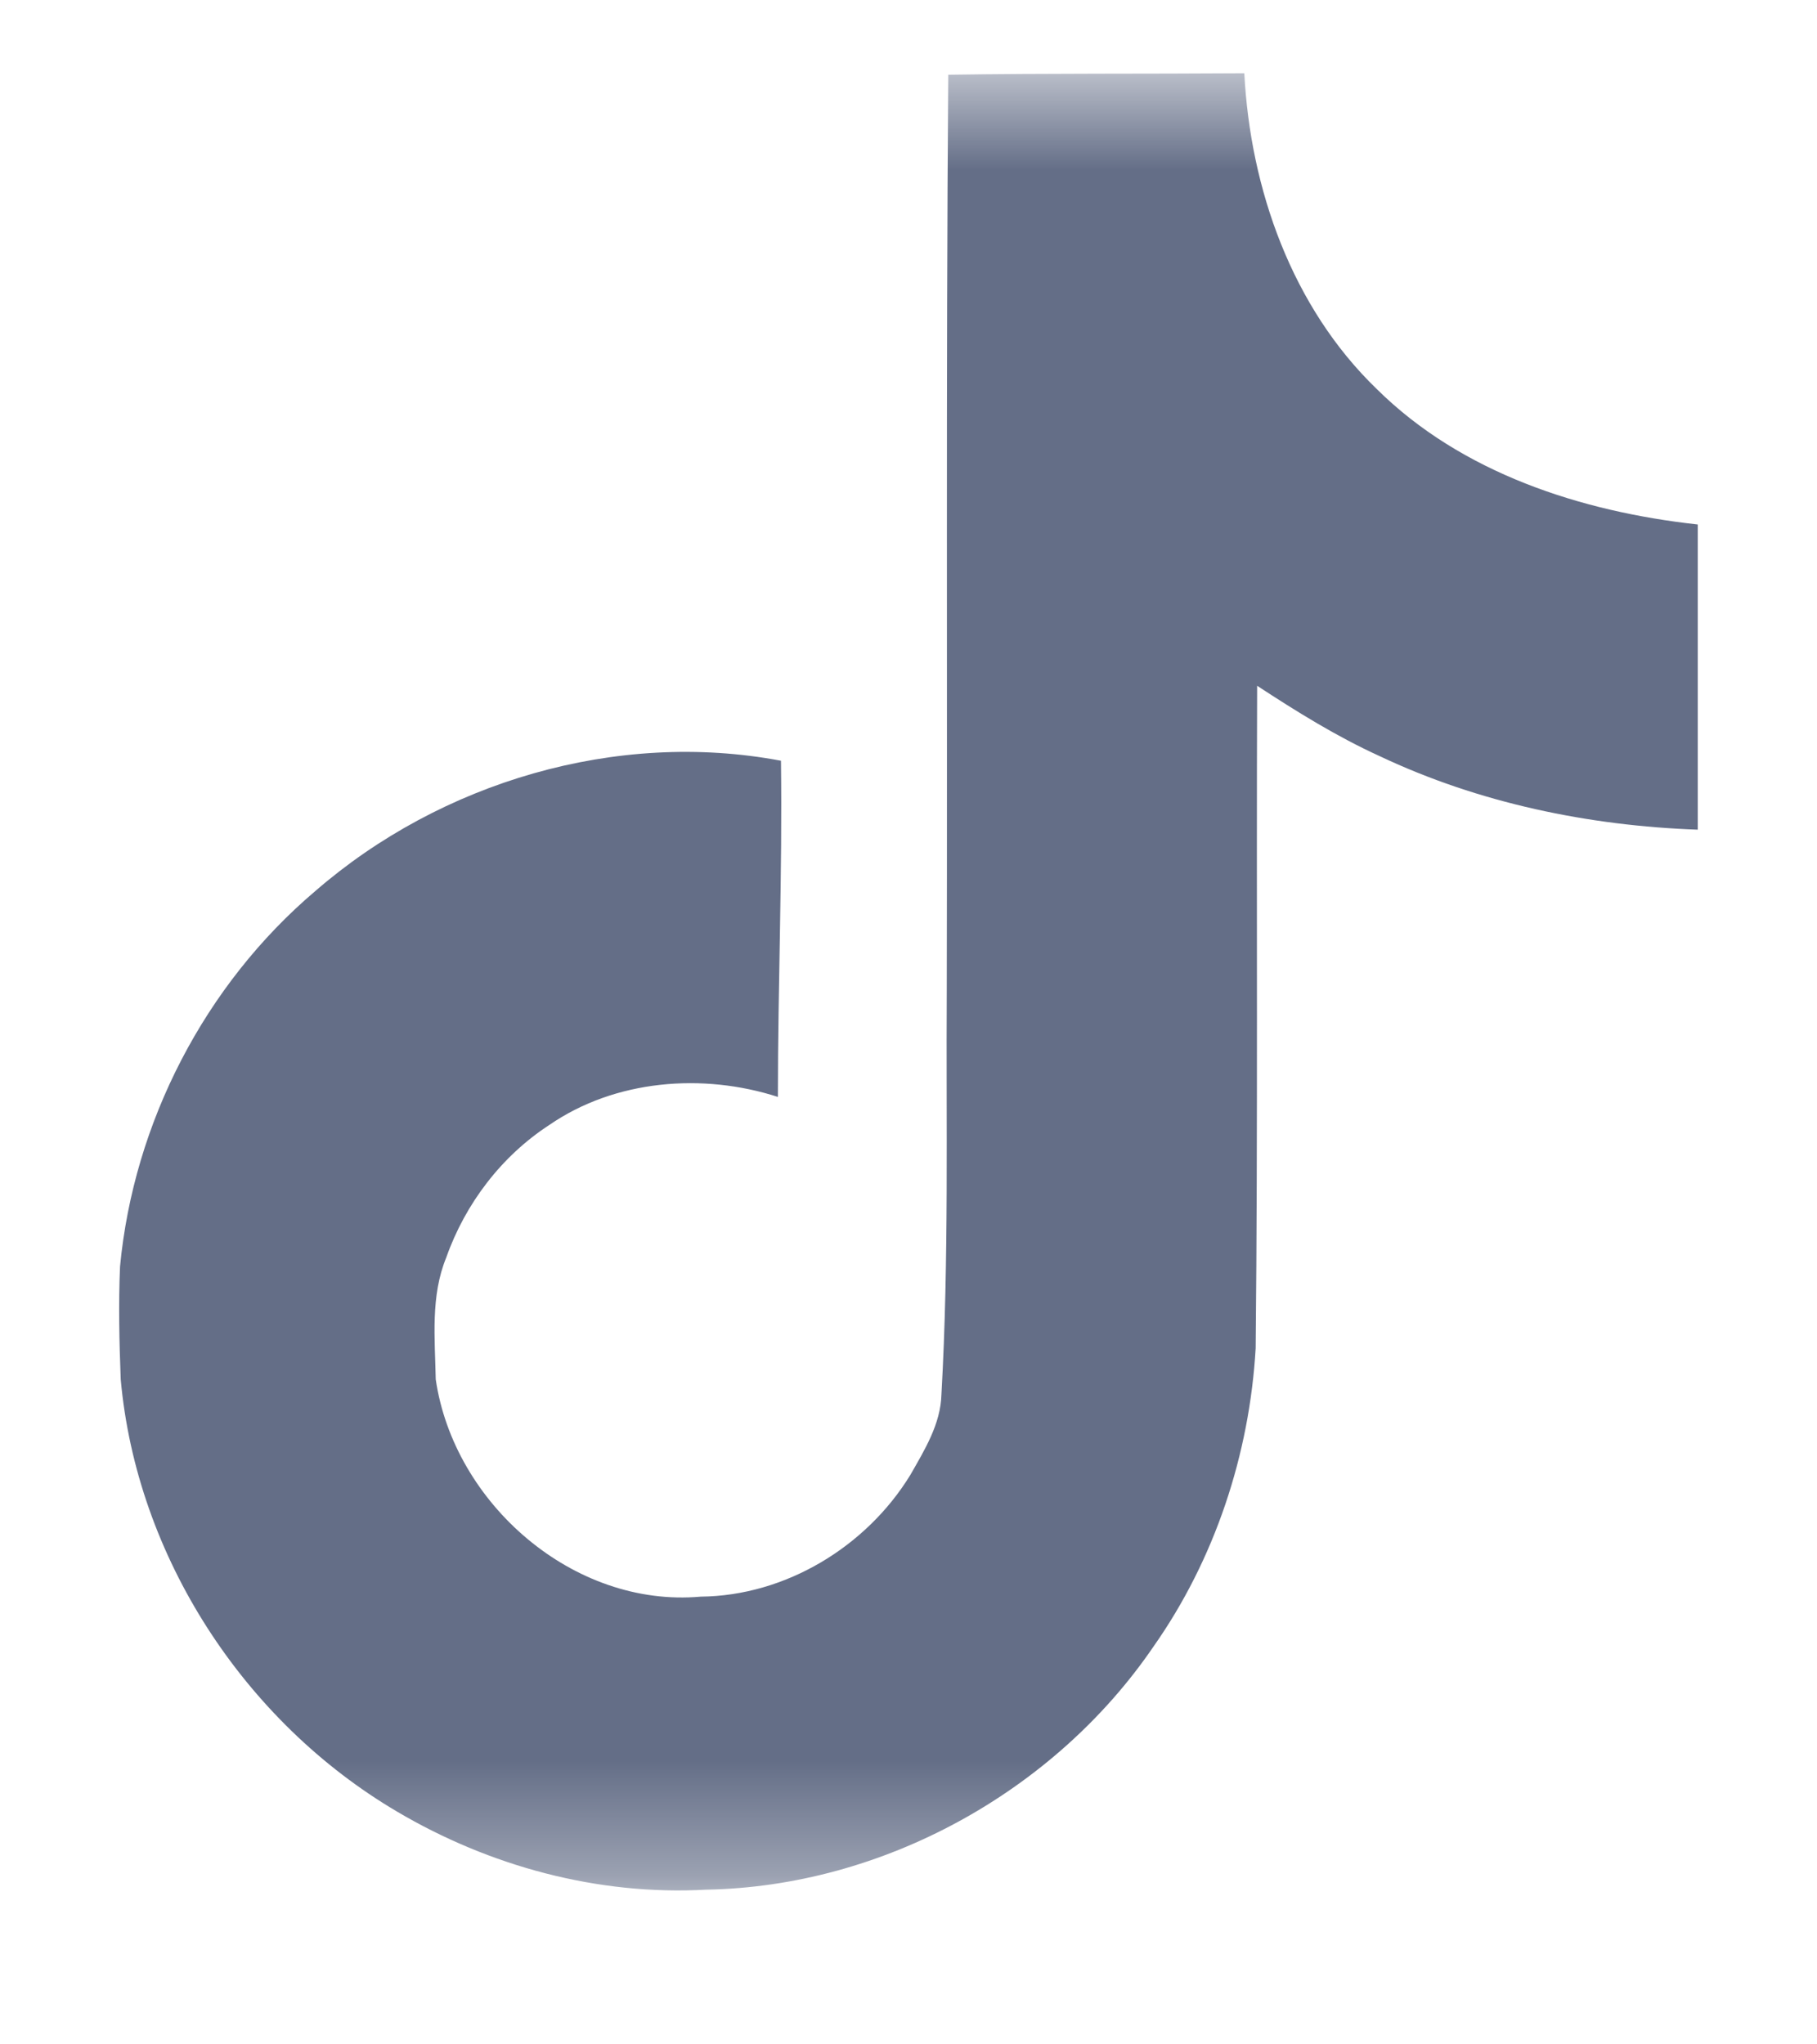 <svg width="16" height="18" viewBox="0 0 16 18" fill="none" xmlns="http://www.w3.org/2000/svg">
<g clip-path="url(#clip0_78_11760)">
<mask id="mask0_78_11760" style="mask-type:luminance" maskUnits="userSpaceOnUse" x="0" y="0" width="16" height="17">
<path d="M16 0.645H0V16.645H16V0.645Z" fill="white"/>
</mask>
<g mask="url(#mask0_78_11760)">
<path d="M8.35 0.658C9.223 0.645 10.09 0.651 10.957 0.645C11.01 1.665 11.377 2.705 12.123 3.425C12.87 4.165 13.923 4.505 14.95 4.618V7.305C13.99 7.271 13.023 7.071 12.15 6.658C11.77 6.485 11.417 6.265 11.07 6.038C11.063 7.985 11.077 9.931 11.057 11.871C11.003 12.805 10.697 13.731 10.157 14.498C9.283 15.778 7.77 16.611 6.217 16.638C5.263 16.691 4.31 16.431 3.497 15.951C2.15 15.158 1.203 13.704 1.063 12.145C1.05 11.811 1.043 11.478 1.057 11.151C1.177 9.885 1.803 8.671 2.777 7.845C3.883 6.885 5.43 6.425 6.877 6.698C6.89 7.685 6.85 8.671 6.85 9.658C6.19 9.445 5.417 9.505 4.837 9.905C4.417 10.178 4.097 10.598 3.93 11.071C3.79 11.411 3.83 11.784 3.837 12.145C3.997 13.238 5.05 14.158 6.17 14.058C6.917 14.051 7.63 13.618 8.017 12.985C8.143 12.764 8.283 12.538 8.29 12.278C8.357 11.085 8.33 9.898 8.337 8.705C8.343 6.018 8.33 3.338 8.35 0.658Z" fill="#646E87"/>
</g>
</g>
<defs>
<clipPath id="clip0_78_11760">
<rect width="16" height="17" fill="white" transform="translate(0 0.51)"/>
</clipPath>
</defs>
</svg>
